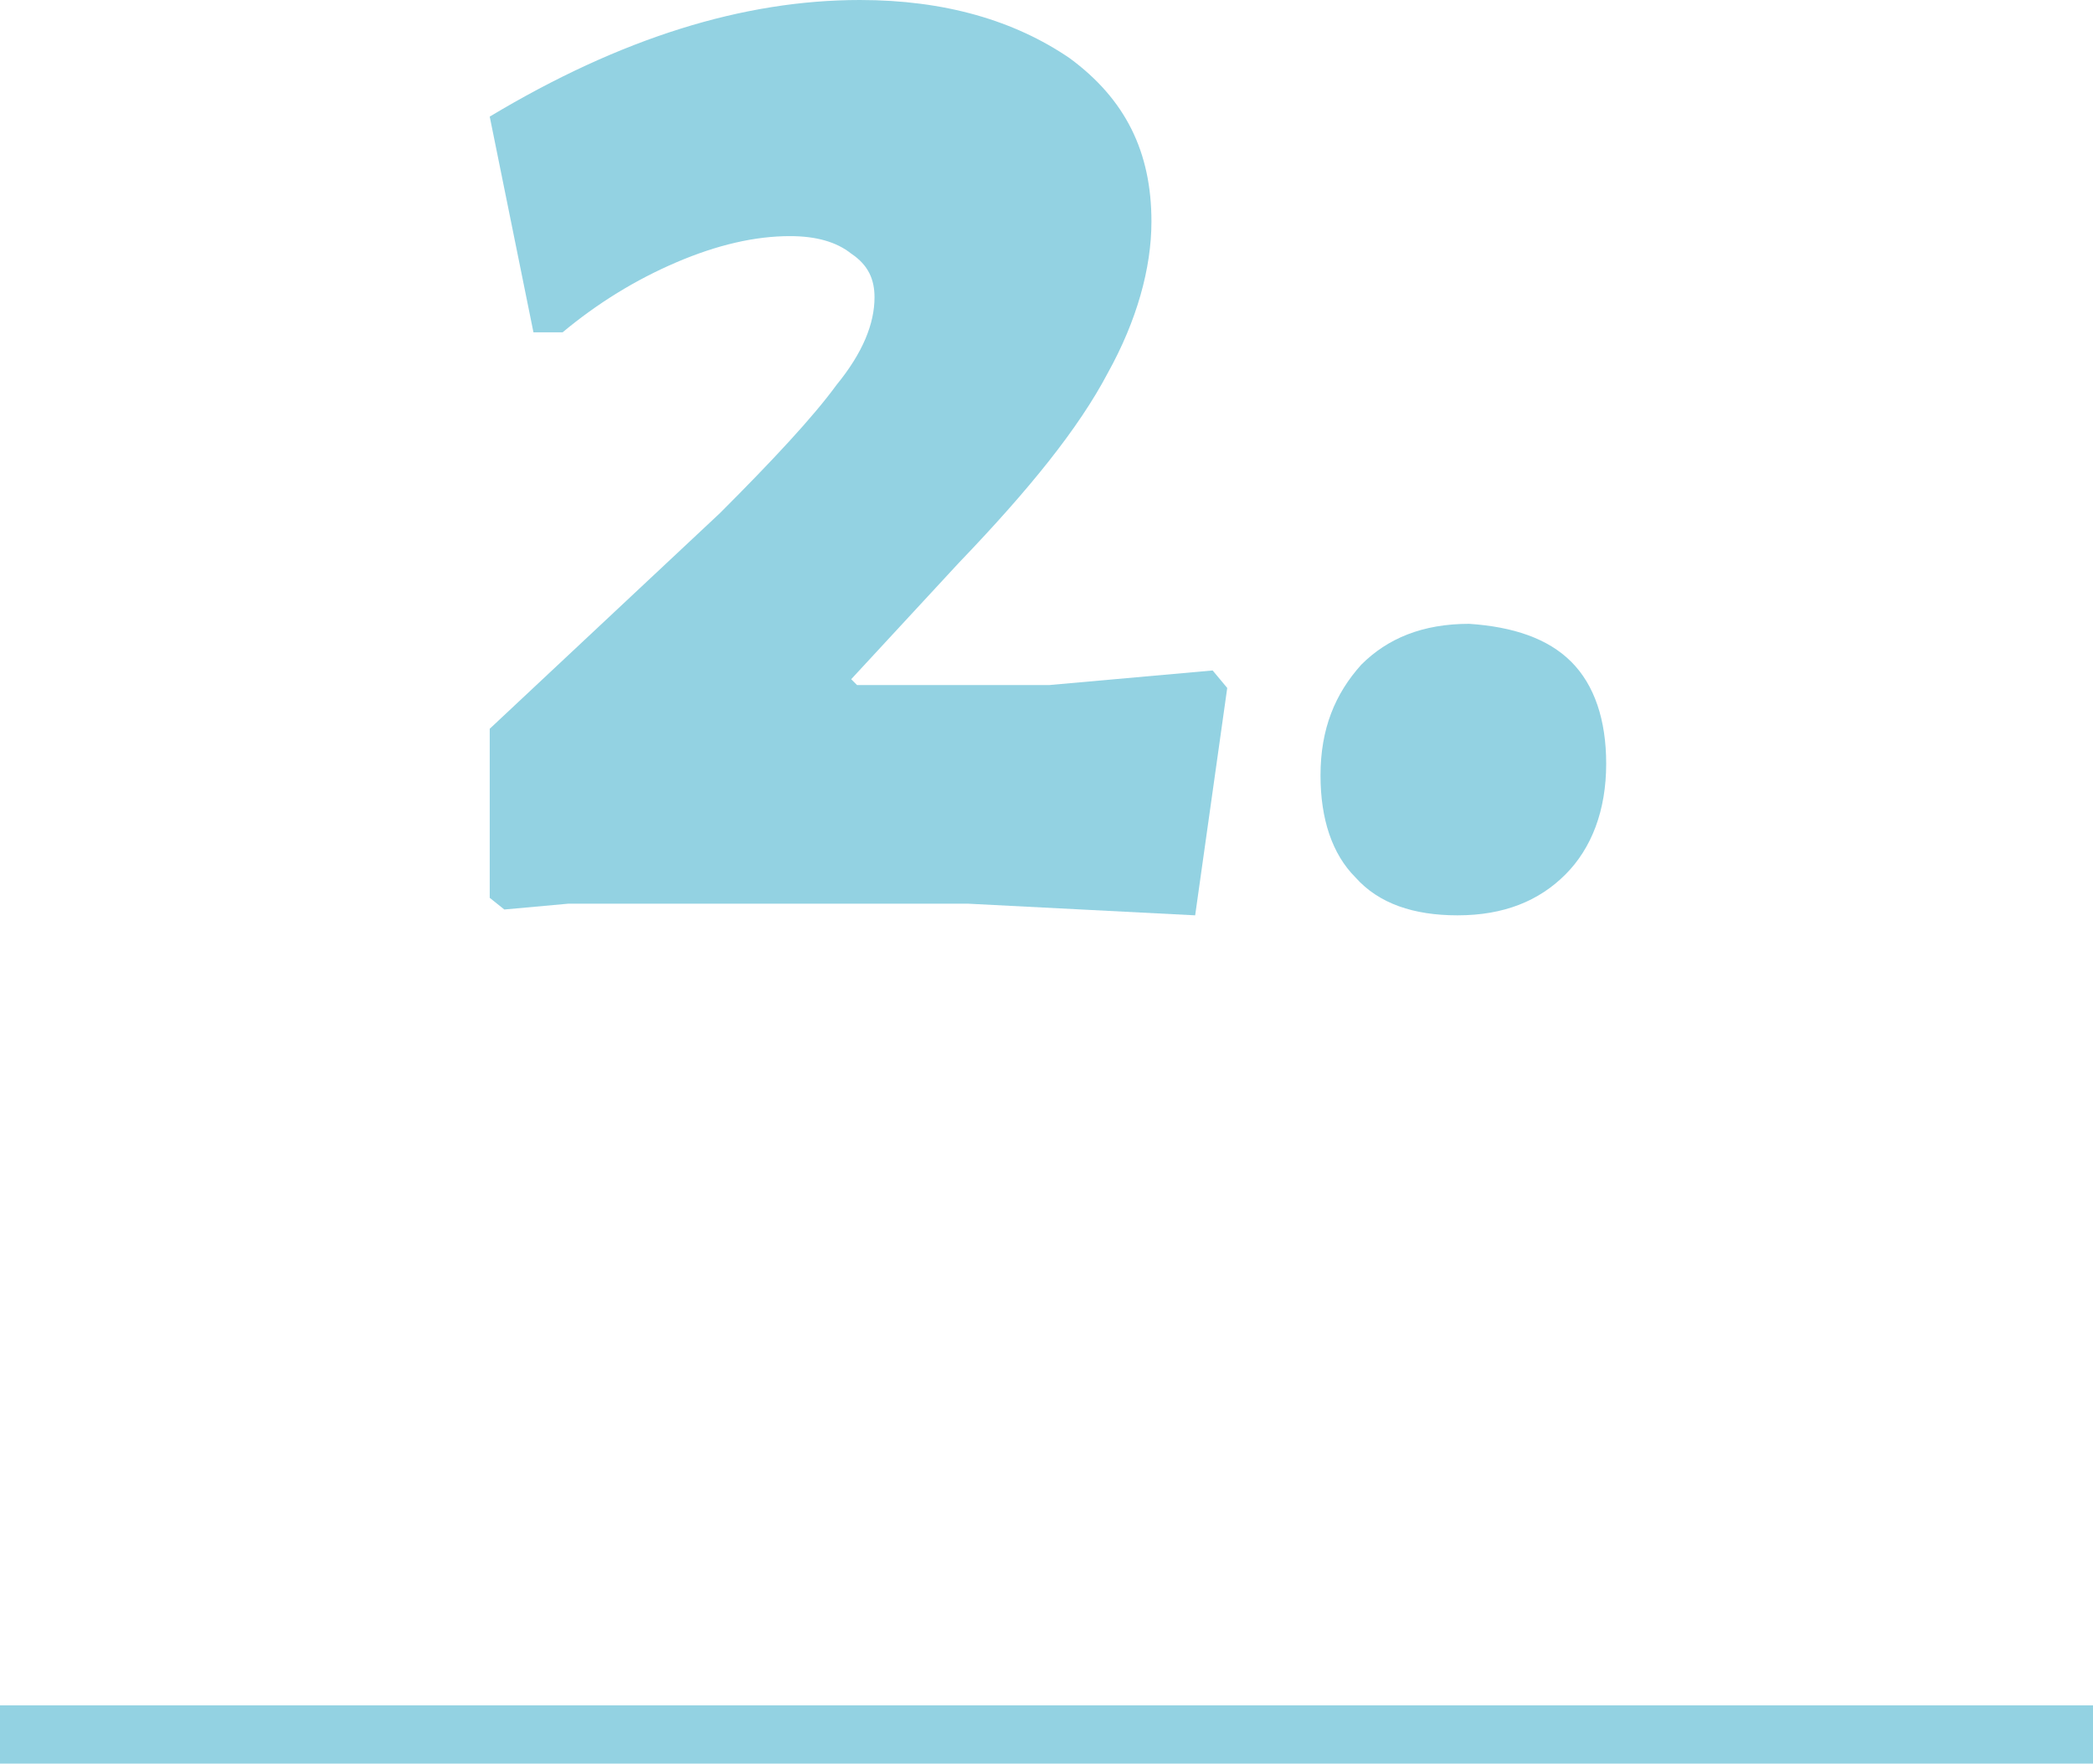 <?xml version="1.0" encoding="utf-8"?>
<!-- Generator: Adobe Illustrator 25.0.1, SVG Export Plug-In . SVG Version: 6.00 Build 0)  -->
<svg version="1.1" id="Ebene_1" xmlns="http://www.w3.org/2000/svg" xmlns:xlink="http://www.w3.org/1999/xlink" x="0px" y="0px"
	 viewBox="0 0 71.8 60.5" style="enable-background:new 0 0 71.8 60.5;" xml:space="preserve">
<style type="text/css">
	.st0{fill:#93D2E2;}
	.st1{fill:none;stroke:#93D2E2;stroke-width:2;}
</style>
<g>
	<g>
		<path class="st0" d="M36.7,2c1.9,1.4,2.8,3.2,2.8,5.6c0,1.6-0.5,3.4-1.5,5.2c-1,1.9-2.7,4-5.1,6.5l-3.7,4l0.2,0.2H36l5.6-0.5
			l0.5,0.6L41,31.4L33.2,31H19.5l-2.2,0.2l-0.5-0.4V25l7.9-7.4c1.8-1.8,3.2-3.3,4-4.4c0.9-1.1,1.3-2.1,1.3-3c0-0.6-0.2-1.1-0.8-1.5
			c-0.5-0.4-1.2-0.6-2.1-0.6c-1.2,0-2.5,0.3-3.9,0.9c-1.4,0.6-2.7,1.4-3.9,2.4h-1L16.8,4c4.5-2.7,8.7-4,12.7-4
			C32.4,0,34.8,0.7,36.7,2z"/>
		<path class="st0" d="M53.9,22.7c0.8,0.8,1.2,2,1.2,3.5c0,1.6-0.5,2.9-1.4,3.8c-0.9,0.9-2.1,1.4-3.7,1.4c-1.5,0-2.7-0.4-3.5-1.3
			c-0.8-0.8-1.2-2-1.2-3.5c0-1.6,0.5-2.8,1.4-3.8c0.9-0.9,2.1-1.4,3.7-1.4C51.9,21.5,53.1,21.9,53.9,22.7z"/>
	</g>
	<g>
		<line class="st1" x1="0" y1="59.5" x2="71.8" y2="59.5"/>
	</g>
</g>
</svg>

